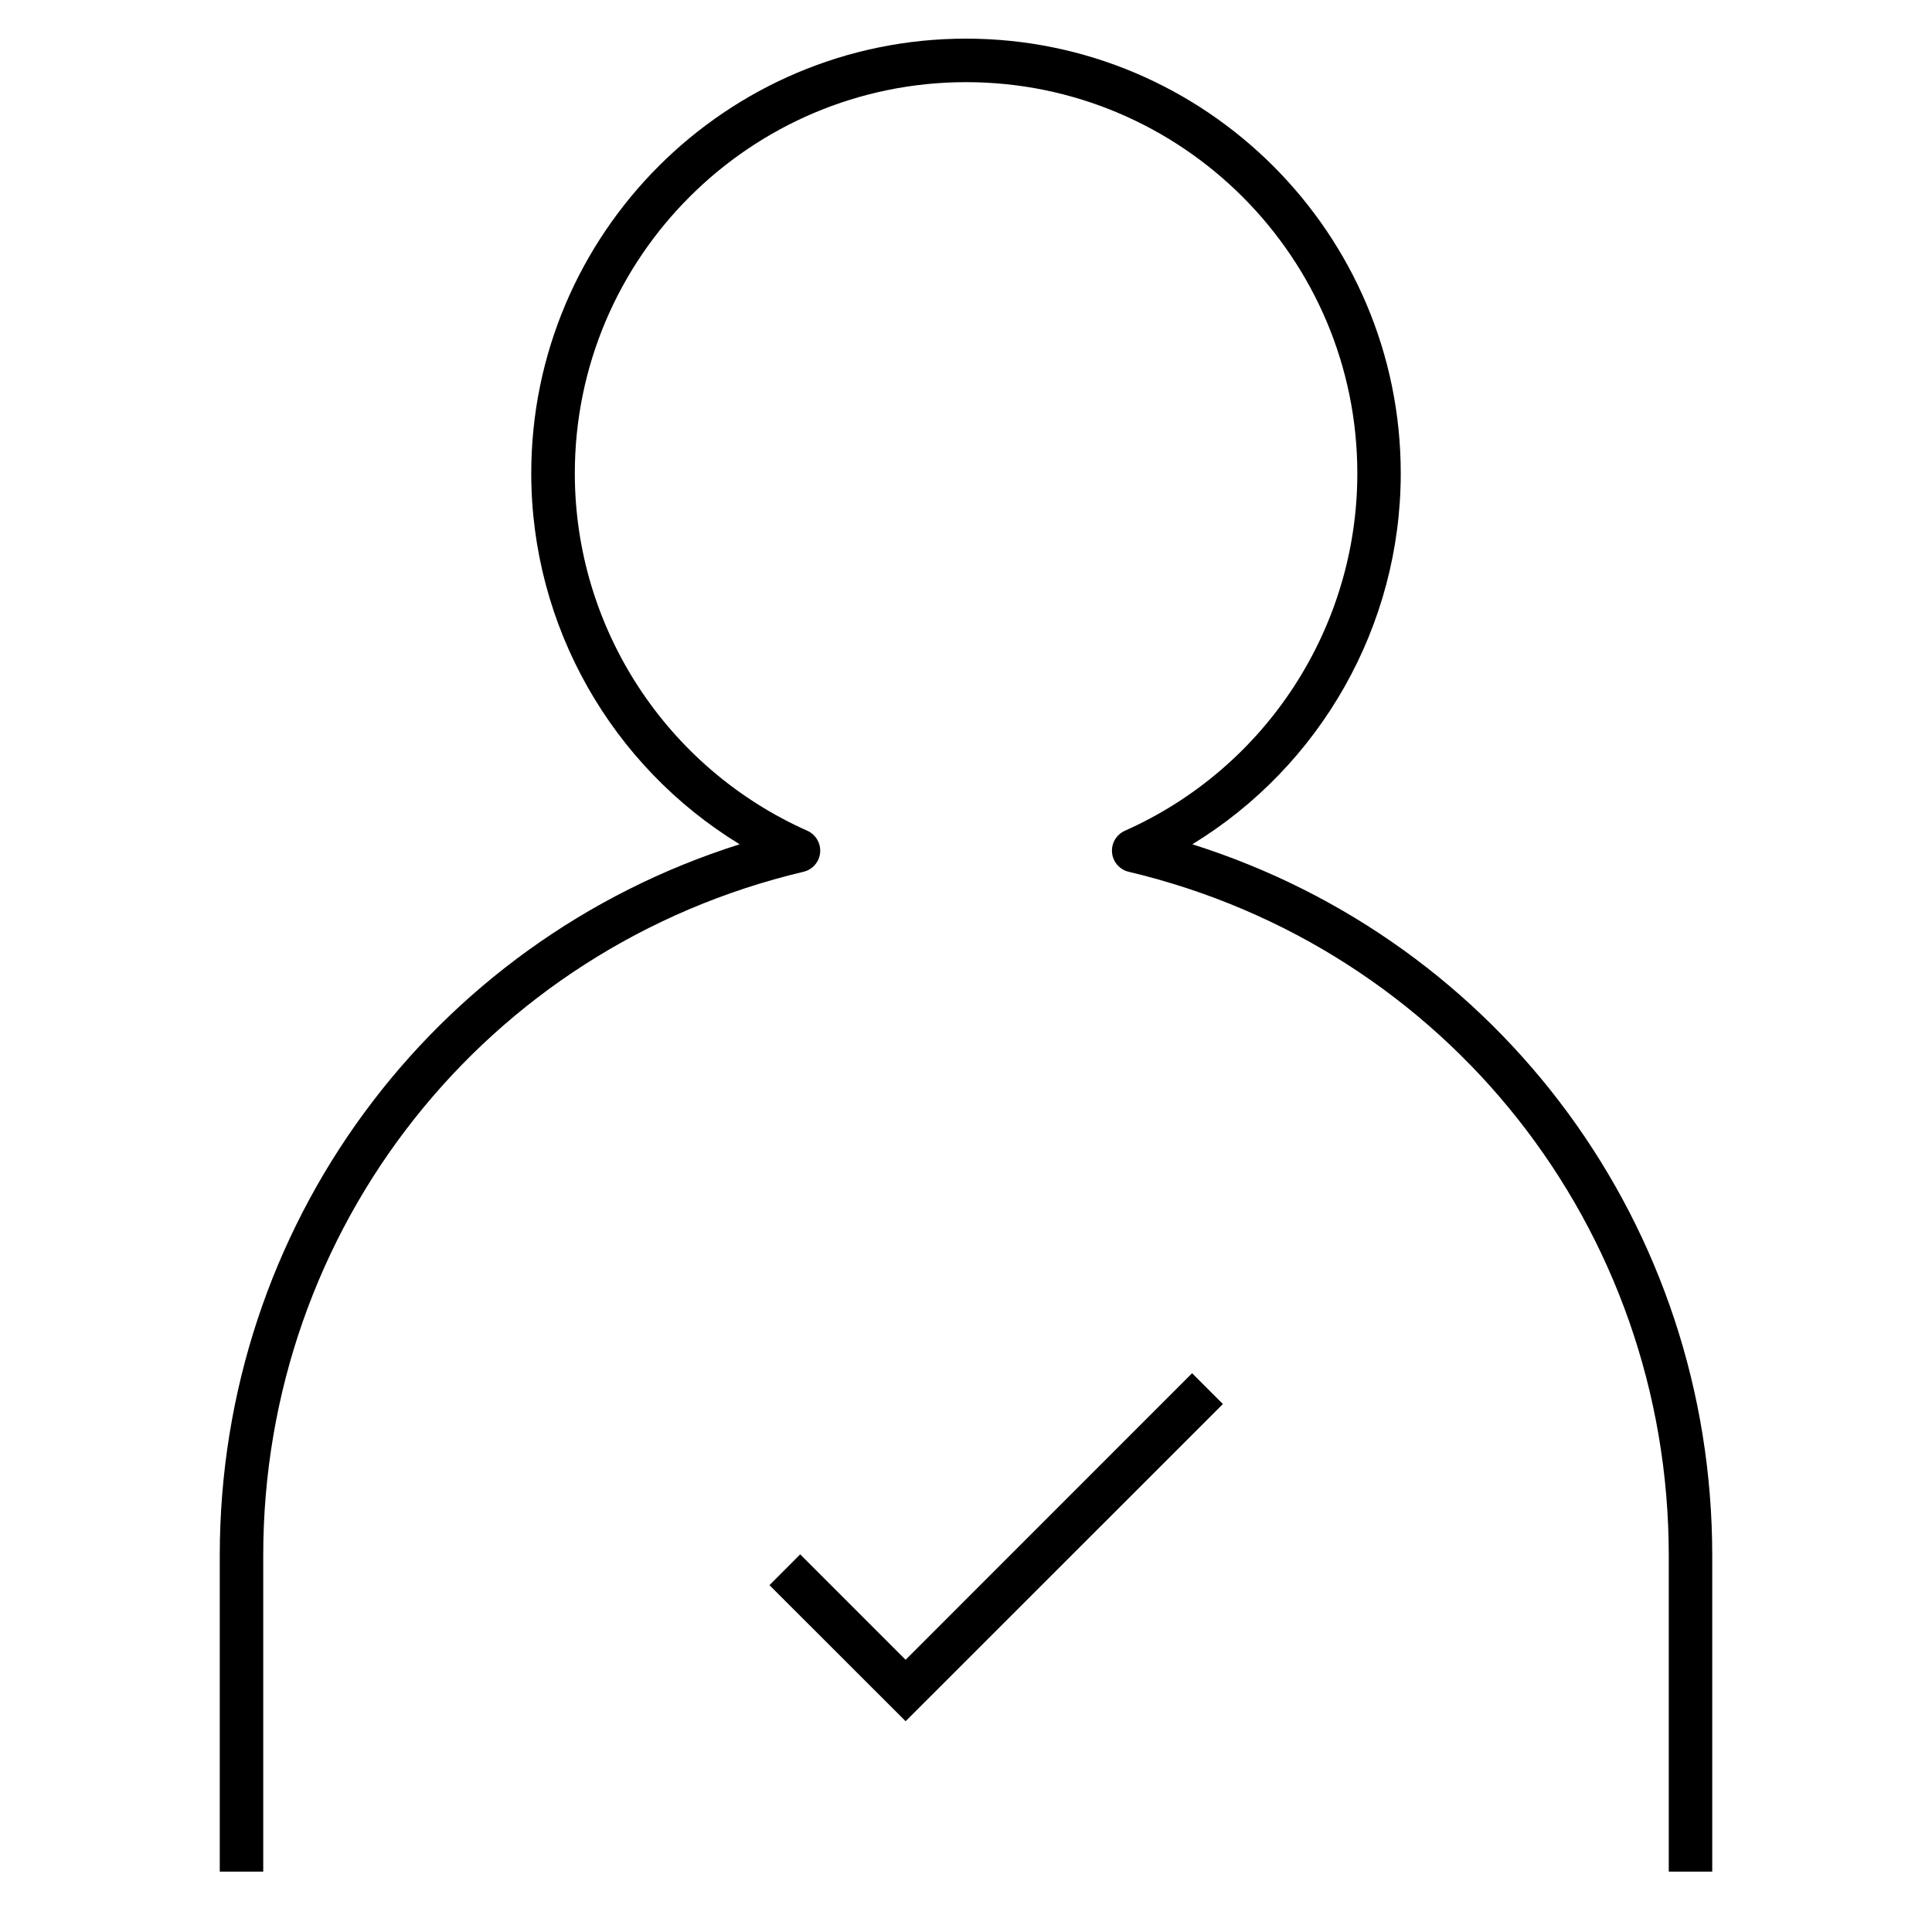 <?xml version="1.0" encoding="UTF-8"?>
<svg width="40px" height="40px" viewBox="0 0 40 40" version="1.1" xmlns="http://www.w3.org/2000/svg" xmlns:xlink="http://www.w3.org/1999/xlink">
    <title>identity--trust--assessment</title>
    <g id="选定" stroke="none" stroke-width="1" fill="none" fill-rule="evenodd">
        <g id="首页" transform="translate(-674, -933)">
            <g id="编组-23" transform="translate(327, 690)">
                <g id="编组-21" transform="translate(316, 1)">
                    <g id="identity--trust--assessment" transform="translate(31, 242)">
                        <path d="M35.45,38.75 L34.55,38.75 L34.55,32.204 C34.55,25.43 29.951,19.609 23.367,18.049 C23.18,18.004 23.041,17.845 23.024,17.654 C23.005,17.461 23.113,17.279 23.289,17.2 C26.214,15.899 28.102,12.994 28.102,9.801 C28.102,5.335 24.469,1.701 20.003,1.701 C15.535,1.701 11.901,5.335 11.901,9.801 C11.901,12.995 13.791,15.899 16.715,17.2 C16.891,17.279 16.997,17.461 16.98,17.654 C16.962,17.845 16.824,18.005 16.636,18.049 C10.049,19.609 5.45,25.43 5.45,32.204 L5.45,38.75 L4.55,38.75 L4.55,32.204 C4.55,25.399 8.921,19.499 15.314,17.48 C12.66,15.86 10.999,12.957 10.999,9.8 C10.999,4.838 15.036,0.8 20,0.8 C24.964,0.8 29.001,4.838 29.001,9.8 C29.001,12.956 27.34,15.859 24.686,17.48 C31.079,19.499 35.45,25.398 35.45,32.204 L35.45,38.75 Z M25.319,29.069 L24.681,28.431 L18.75,34.364 L16.567,32.181 L15.931,32.819 L18.75,35.636 L25.319,29.069 Z" id="identity--trust--assessment_2_" fill="#000000" fill-rule="nonzero"></path>
                        <rect id="_Transparent_Rectangle" x="0" y="0" width="40" height="40"></rect>
                    </g>
                </g>
            </g>
        </g>
    </g>
</svg>